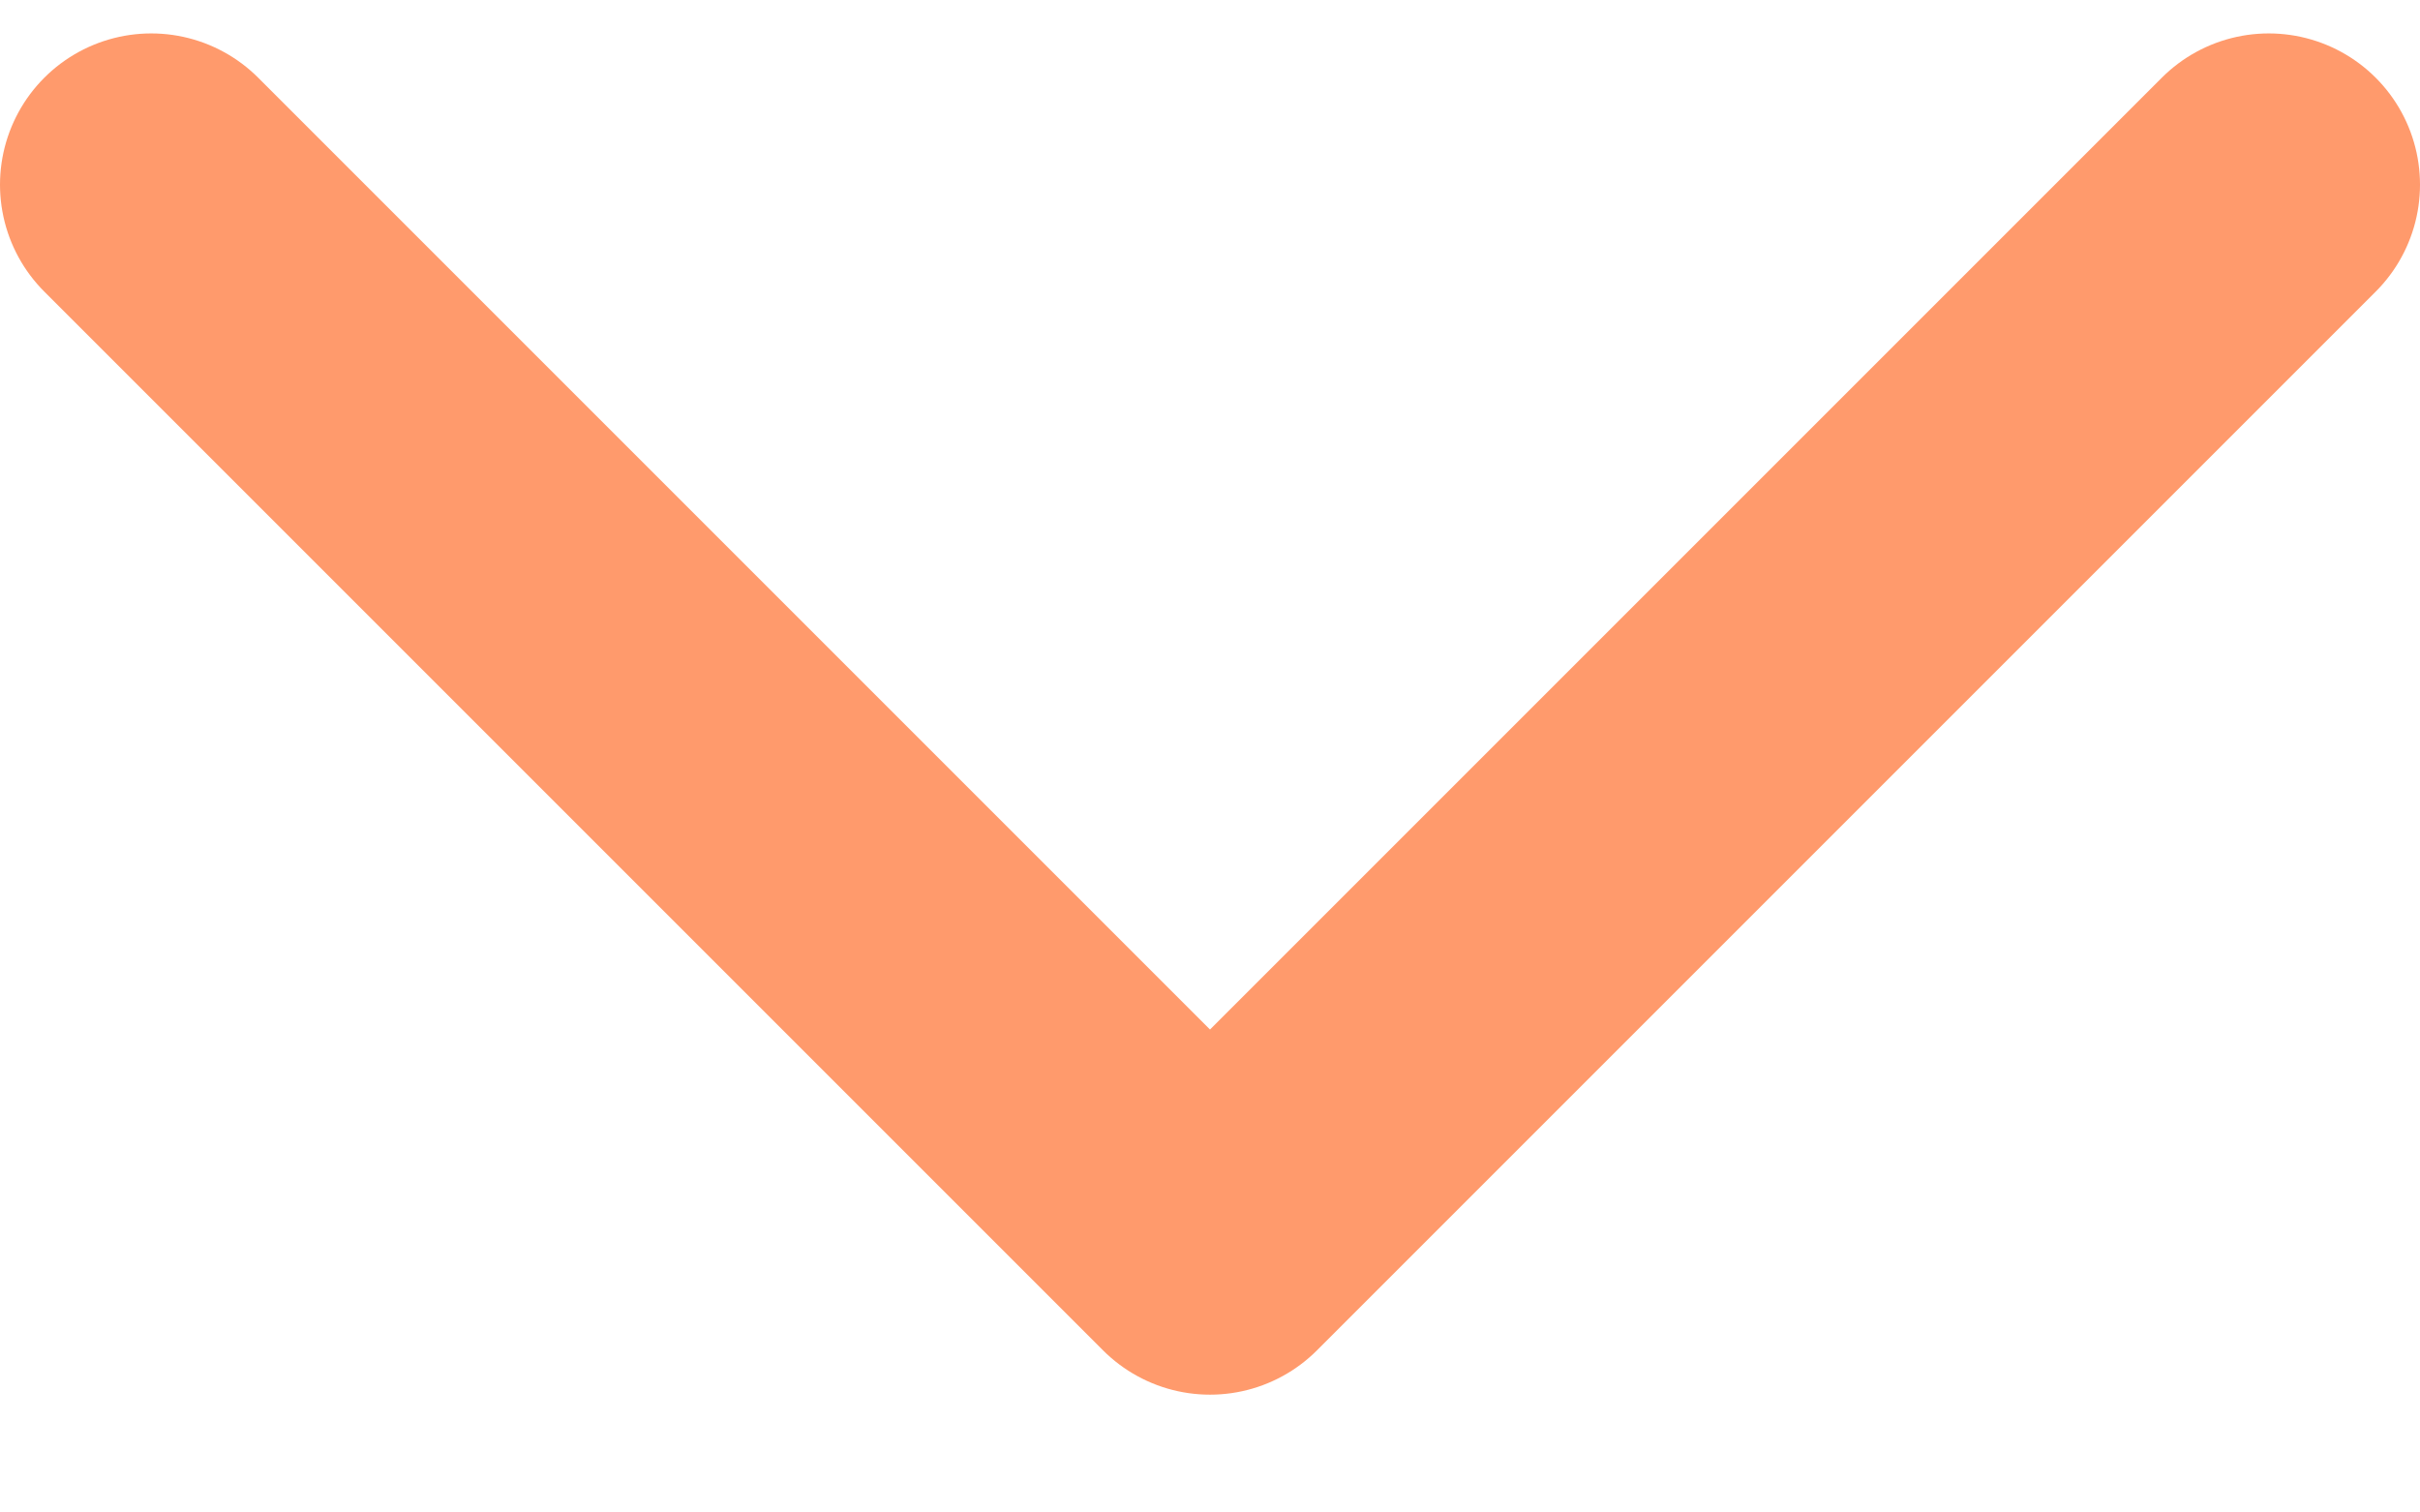 <svg width="16" height="10" viewBox="0 0 16 10" fill="none" xmlns="http://www.w3.org/2000/svg">
<path d="M1 1.221L8 8.221L15 1.221" stroke="#FF9A6C" stroke-width="2" stroke-linecap="round" stroke-linejoin="round"/>
</svg>
